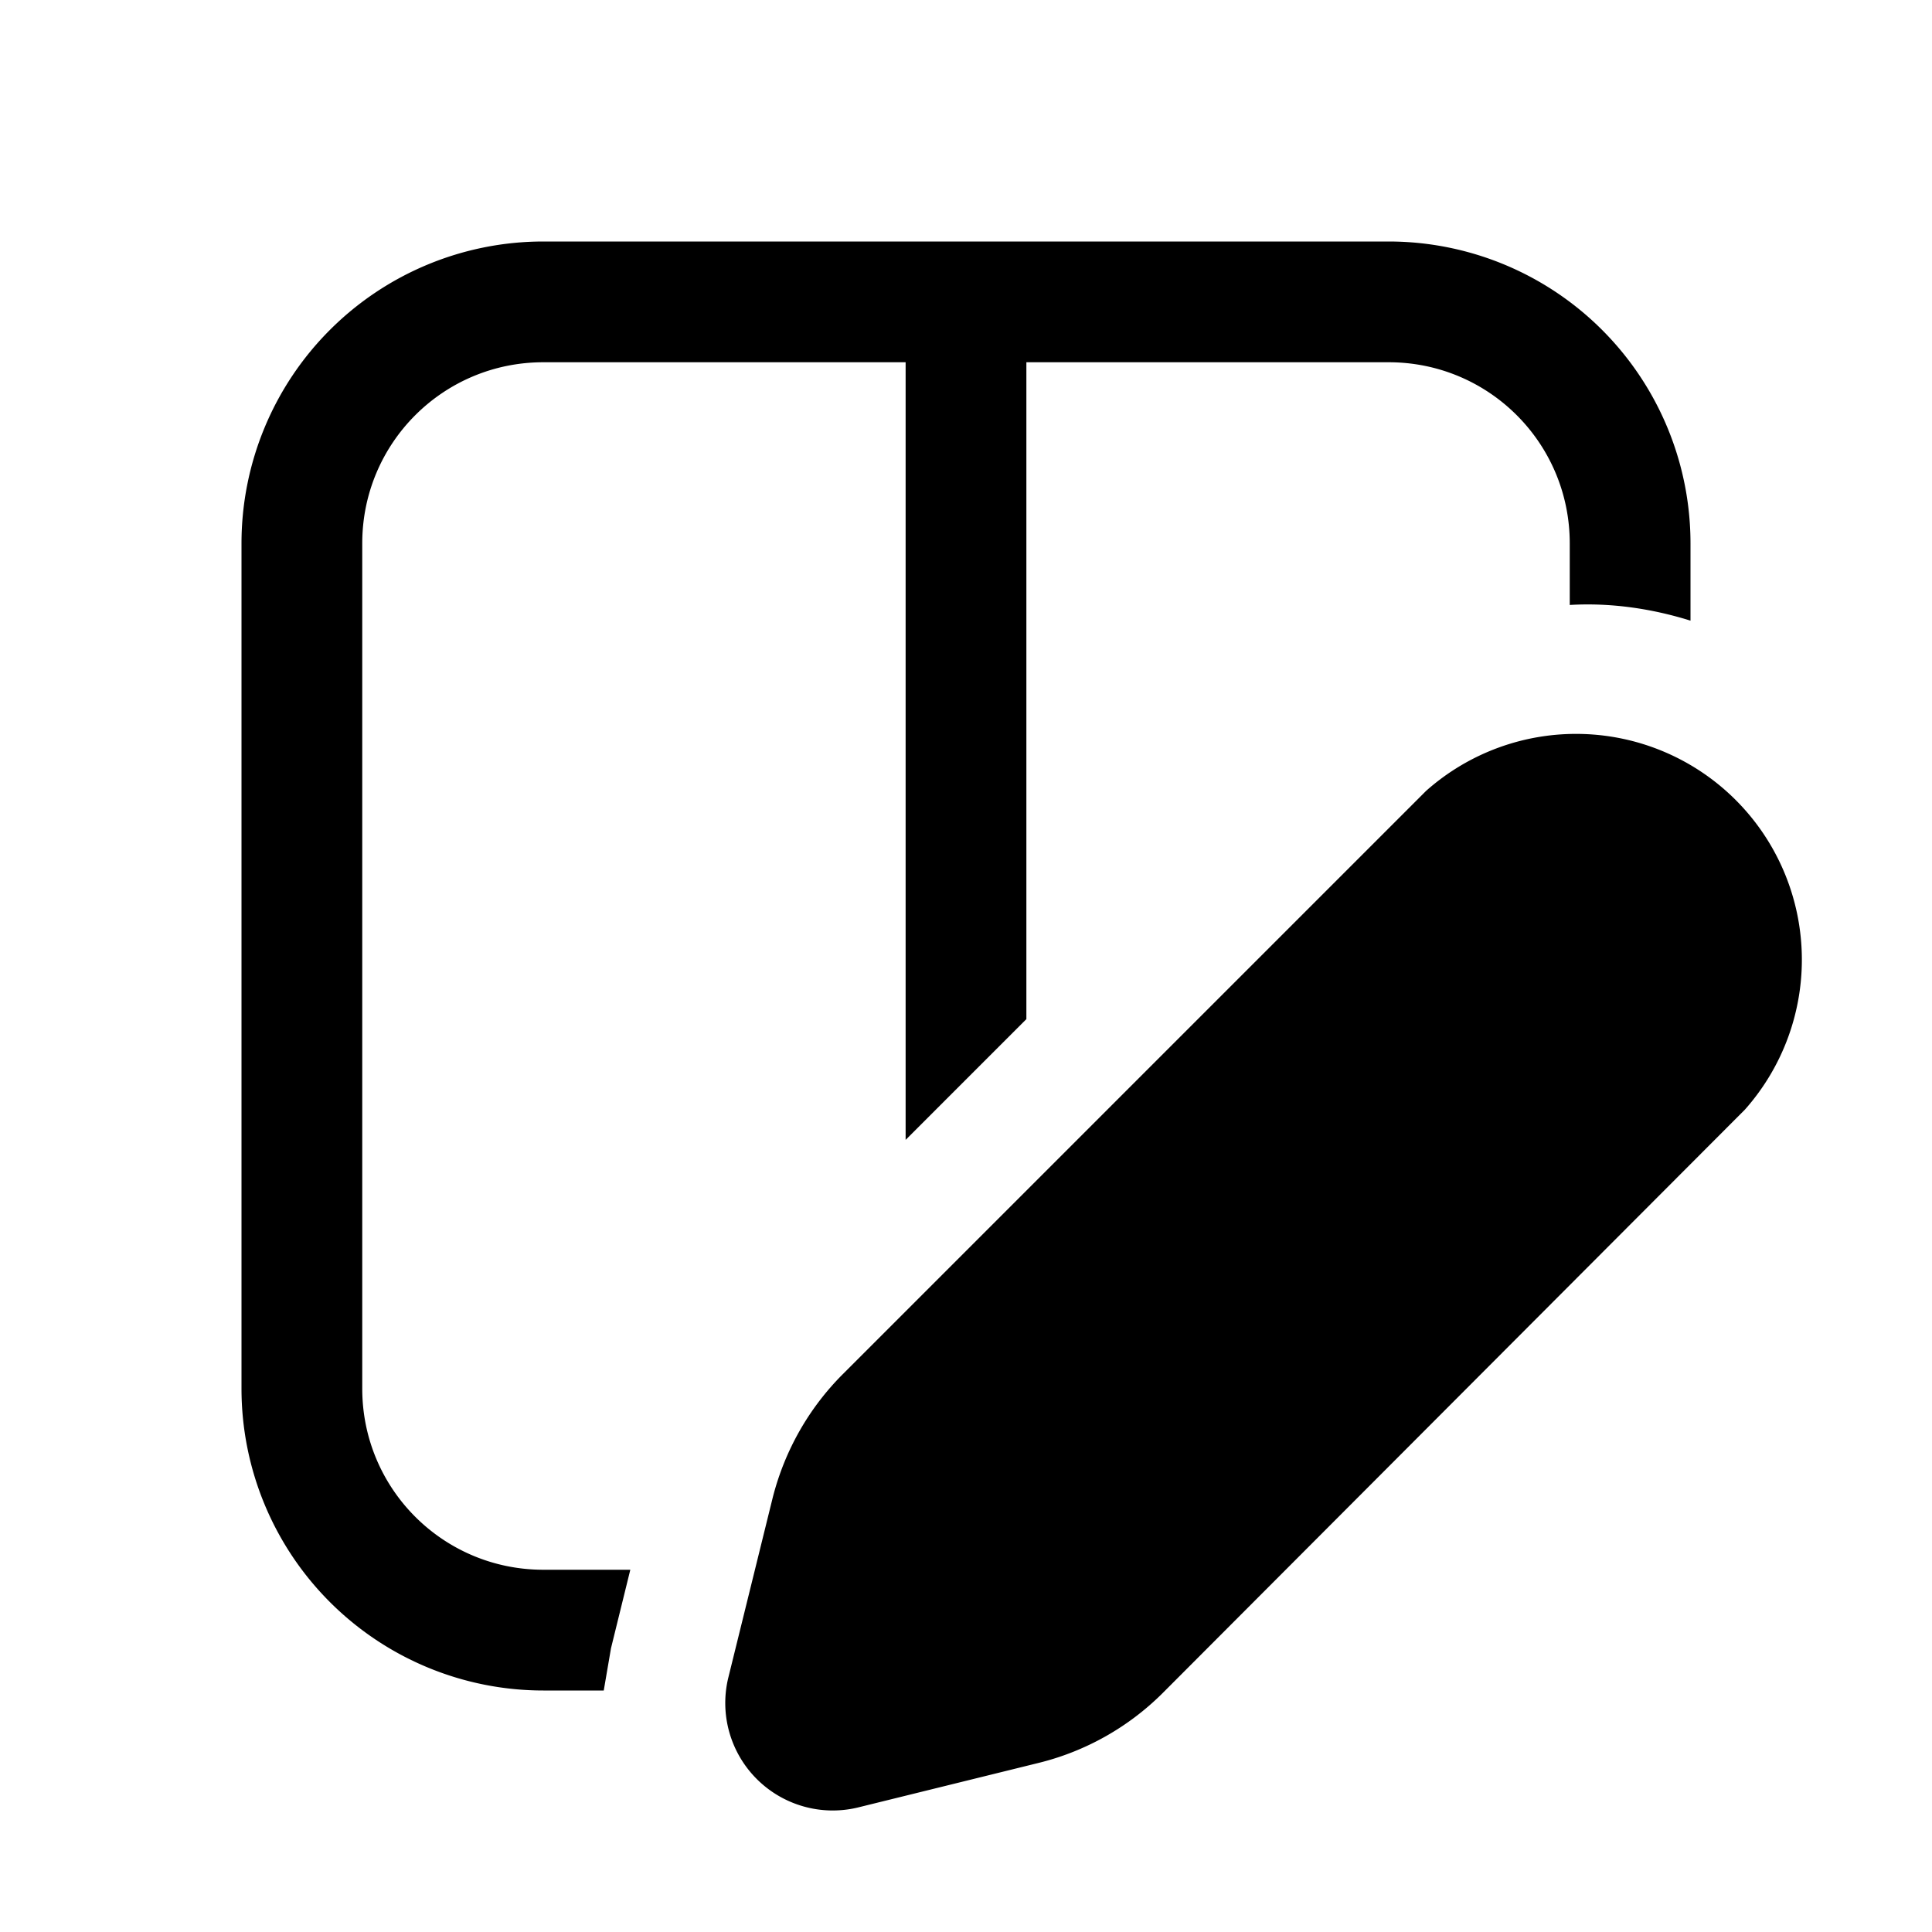 <svg width="16" height="16" viewBox="0 0 16 16" xmlns="http://www.w3.org/2000/svg"><path d="M11.81 6.55a1.87 1.87 0 0 1 2.64 2.64l-4.82 4.83a2.2 2.2 0 0 1-1.03.58l-1.5.37a.89.89 0 0 1-1.07-1.07l.37-1.5c.1-.39.3-.74.58-1.02l4.83-4.83ZM11.5 2A2.5 2.5 0 0 1 14 4.5v.64c-.32-.1-.66-.15-1-.13V4.5c0-.83-.67-1.5-1.5-1.5h-3v5.44l-1 1V3h-3C3.67 3 3 3.67 3 4.5v7c0 .83.67 1.5 1.5 1.5h.72l-.16.65L5 14h-.5A2.5 2.5 0 0 1 2 11.5v-7A2.5 2.5 0 0 1 4.5 2h7Z"/></svg>